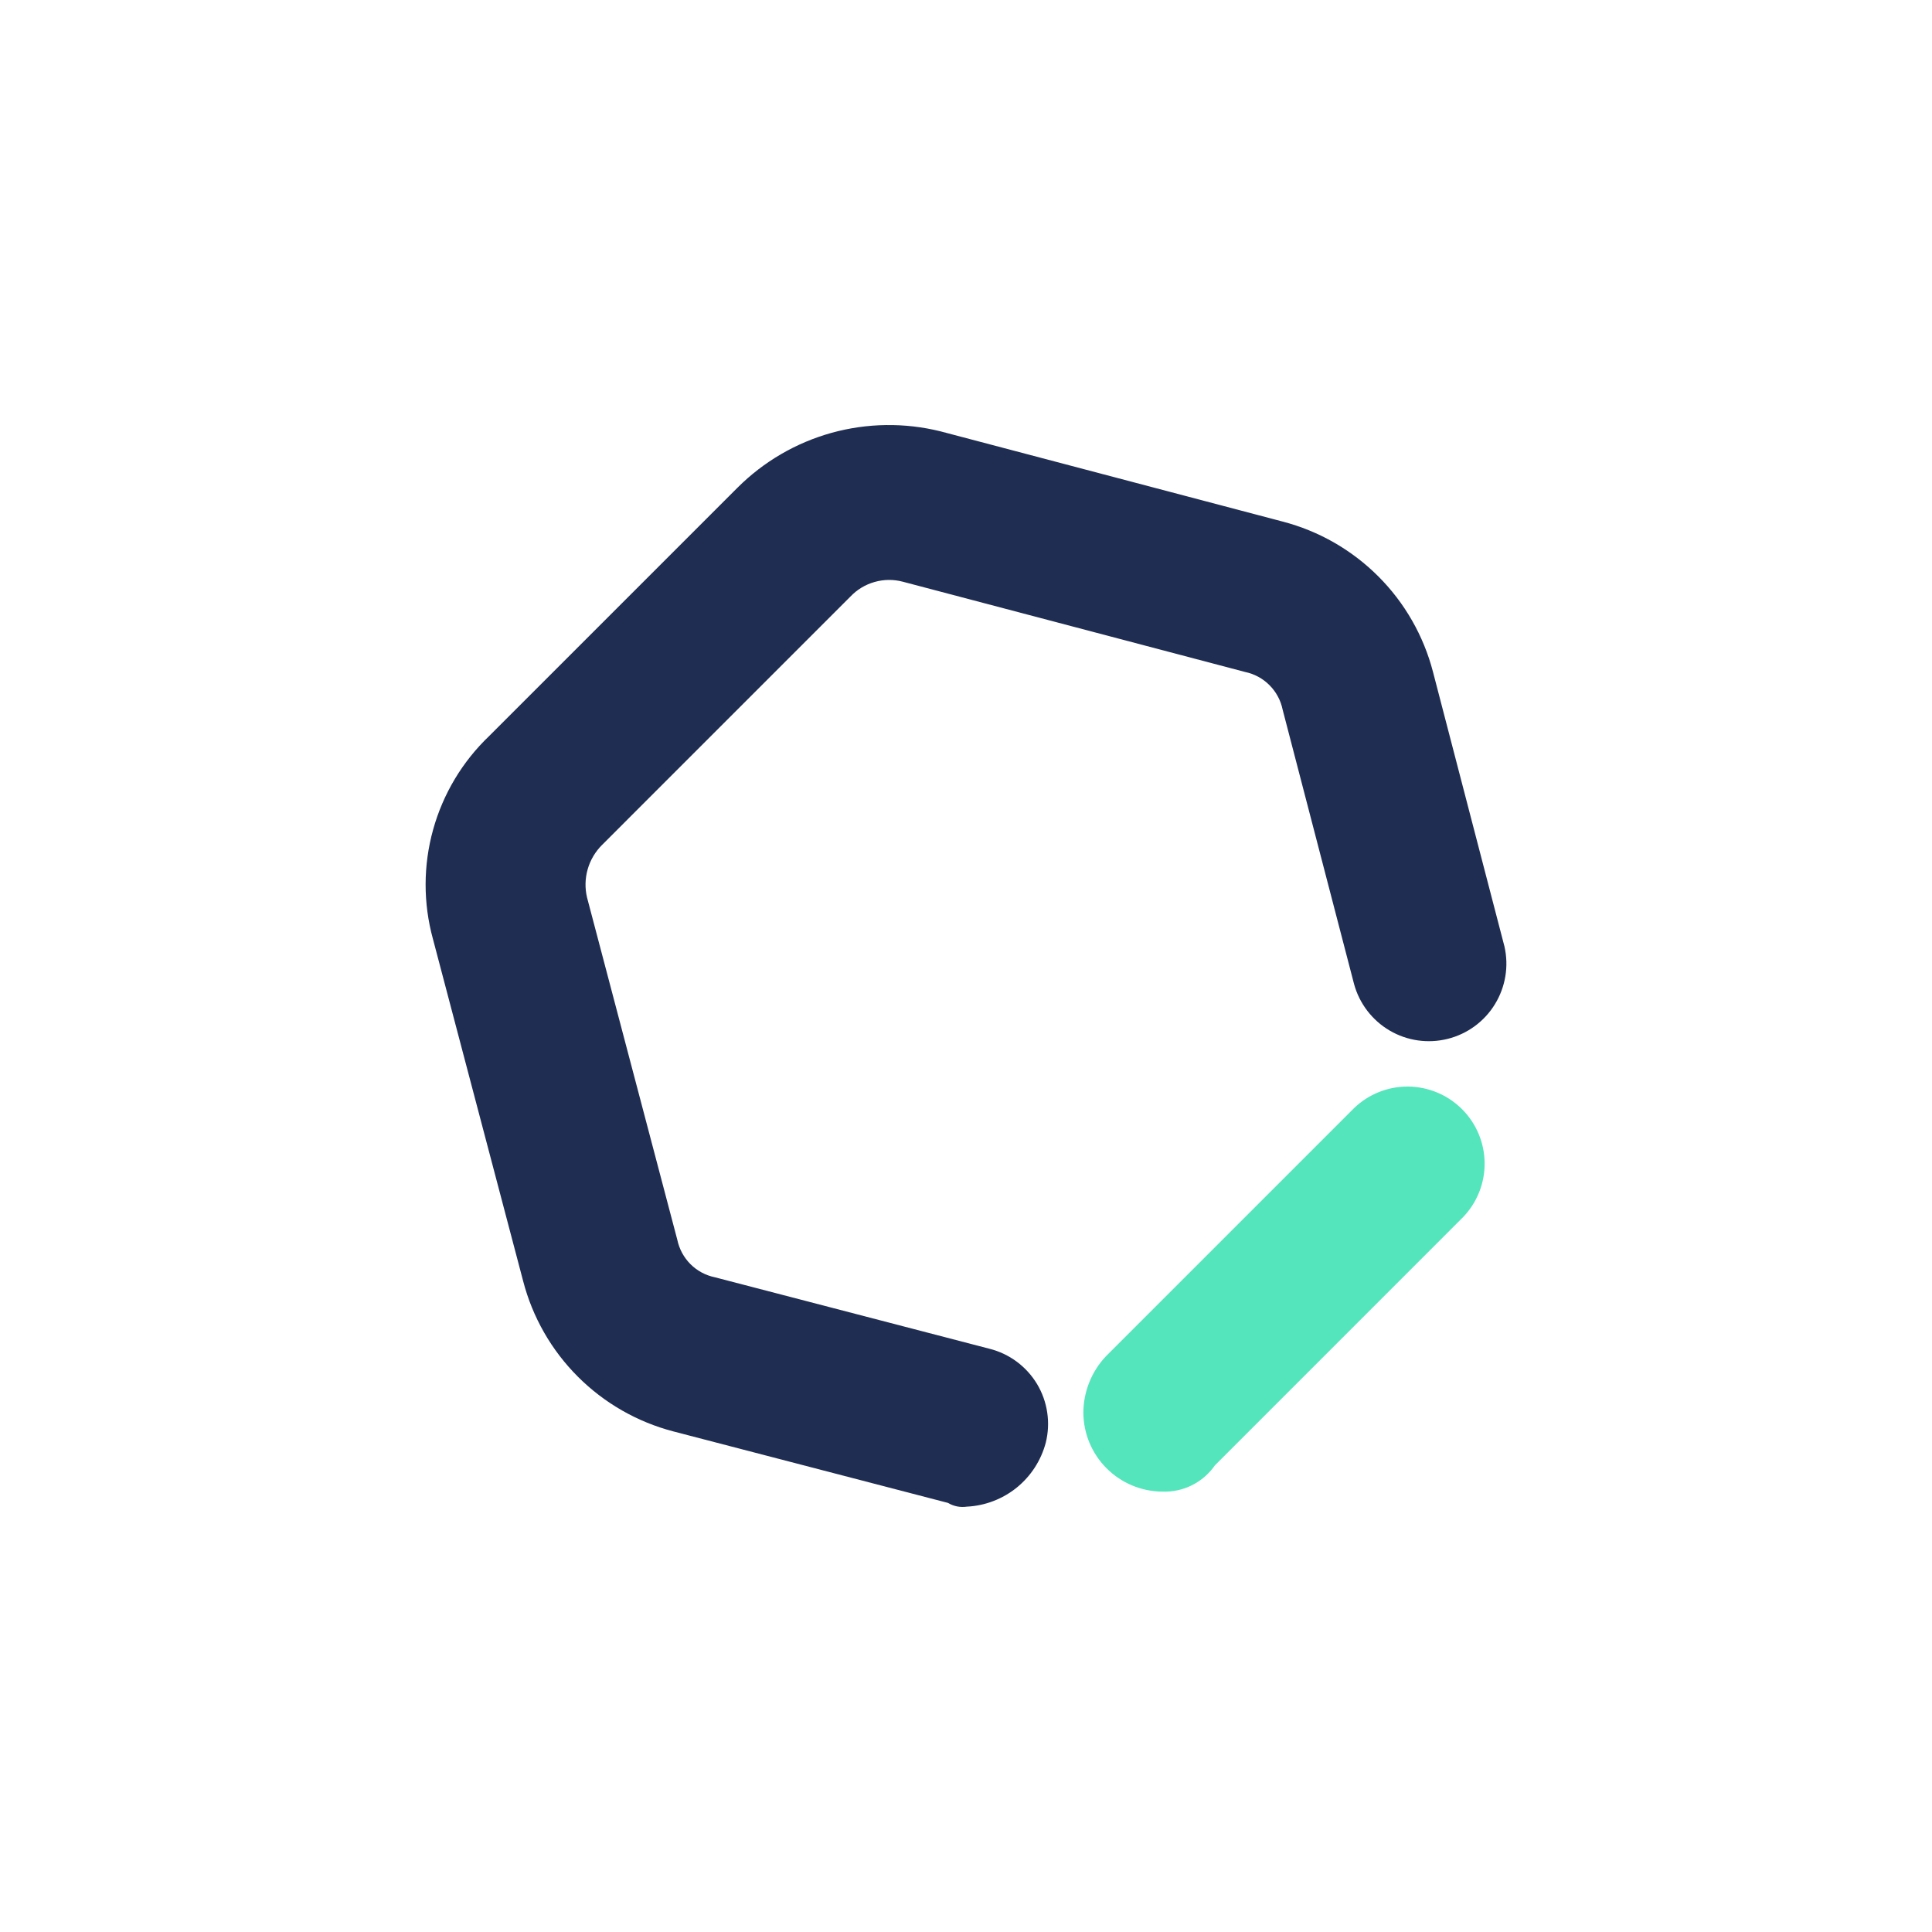 <svg width="50" height="50" viewBox="0 0 50 50" fill="none" xmlns="http://www.w3.org/2000/svg">
<path d="M30.08 38.603C29.539 38.599 29.021 38.383 28.639 38.001C28.256 37.618 28.04 37.1 28.037 36.559C28.04 36.016 28.248 35.495 28.621 35.1L35.043 28.678C35.42 28.315 35.923 28.115 36.446 28.12C36.968 28.126 37.468 28.335 37.837 28.705C38.207 29.074 38.417 29.574 38.422 30.097C38.427 30.619 38.227 31.123 37.865 31.499L31.443 37.922C31.291 38.141 31.087 38.318 30.849 38.437C30.611 38.556 30.346 38.613 30.08 38.603Z" fill="#55E5BC"/>
<path d="M25.021 38.992C24.852 39.017 24.68 38.983 24.534 38.895L17.431 37.046C16.494 36.802 15.64 36.313 14.956 35.629C14.271 34.945 13.782 34.09 13.539 33.154L11.204 24.299C10.95 23.373 10.952 22.396 11.209 21.471C11.466 20.545 11.968 19.707 12.663 19.045L19.085 12.623C19.761 11.947 20.6 11.458 21.52 11.202C22.441 10.947 23.412 10.933 24.34 11.163L33.194 13.498C34.131 13.742 34.985 14.231 35.669 14.915C36.354 15.599 36.843 16.454 37.086 17.39L38.935 24.494C39.052 25.005 38.963 25.542 38.688 25.99C38.414 26.437 37.975 26.759 37.465 26.886C36.956 27.013 36.417 26.936 35.965 26.671C35.512 26.405 35.181 25.973 35.043 25.467L33.194 18.363C33.145 18.124 33.026 17.904 32.853 17.731C32.681 17.558 32.461 17.44 32.221 17.39L23.366 15.055C23.125 14.991 22.872 14.993 22.632 15.062C22.392 15.13 22.175 15.262 22.004 15.444L15.582 21.866C15.406 22.041 15.277 22.258 15.209 22.497C15.141 22.735 15.135 22.987 15.193 23.229L17.528 32.083C17.578 32.323 17.696 32.543 17.869 32.716C18.042 32.889 18.262 33.007 18.501 33.056L25.605 34.905C25.86 34.969 26.101 35.082 26.312 35.239C26.524 35.396 26.703 35.593 26.839 35.819C26.974 36.045 27.064 36.295 27.102 36.556C27.141 36.816 27.128 37.082 27.064 37.338C26.943 37.795 26.68 38.201 26.313 38.499C25.945 38.796 25.493 38.969 25.021 38.992Z" fill="#1F2D52"/>
</svg>
